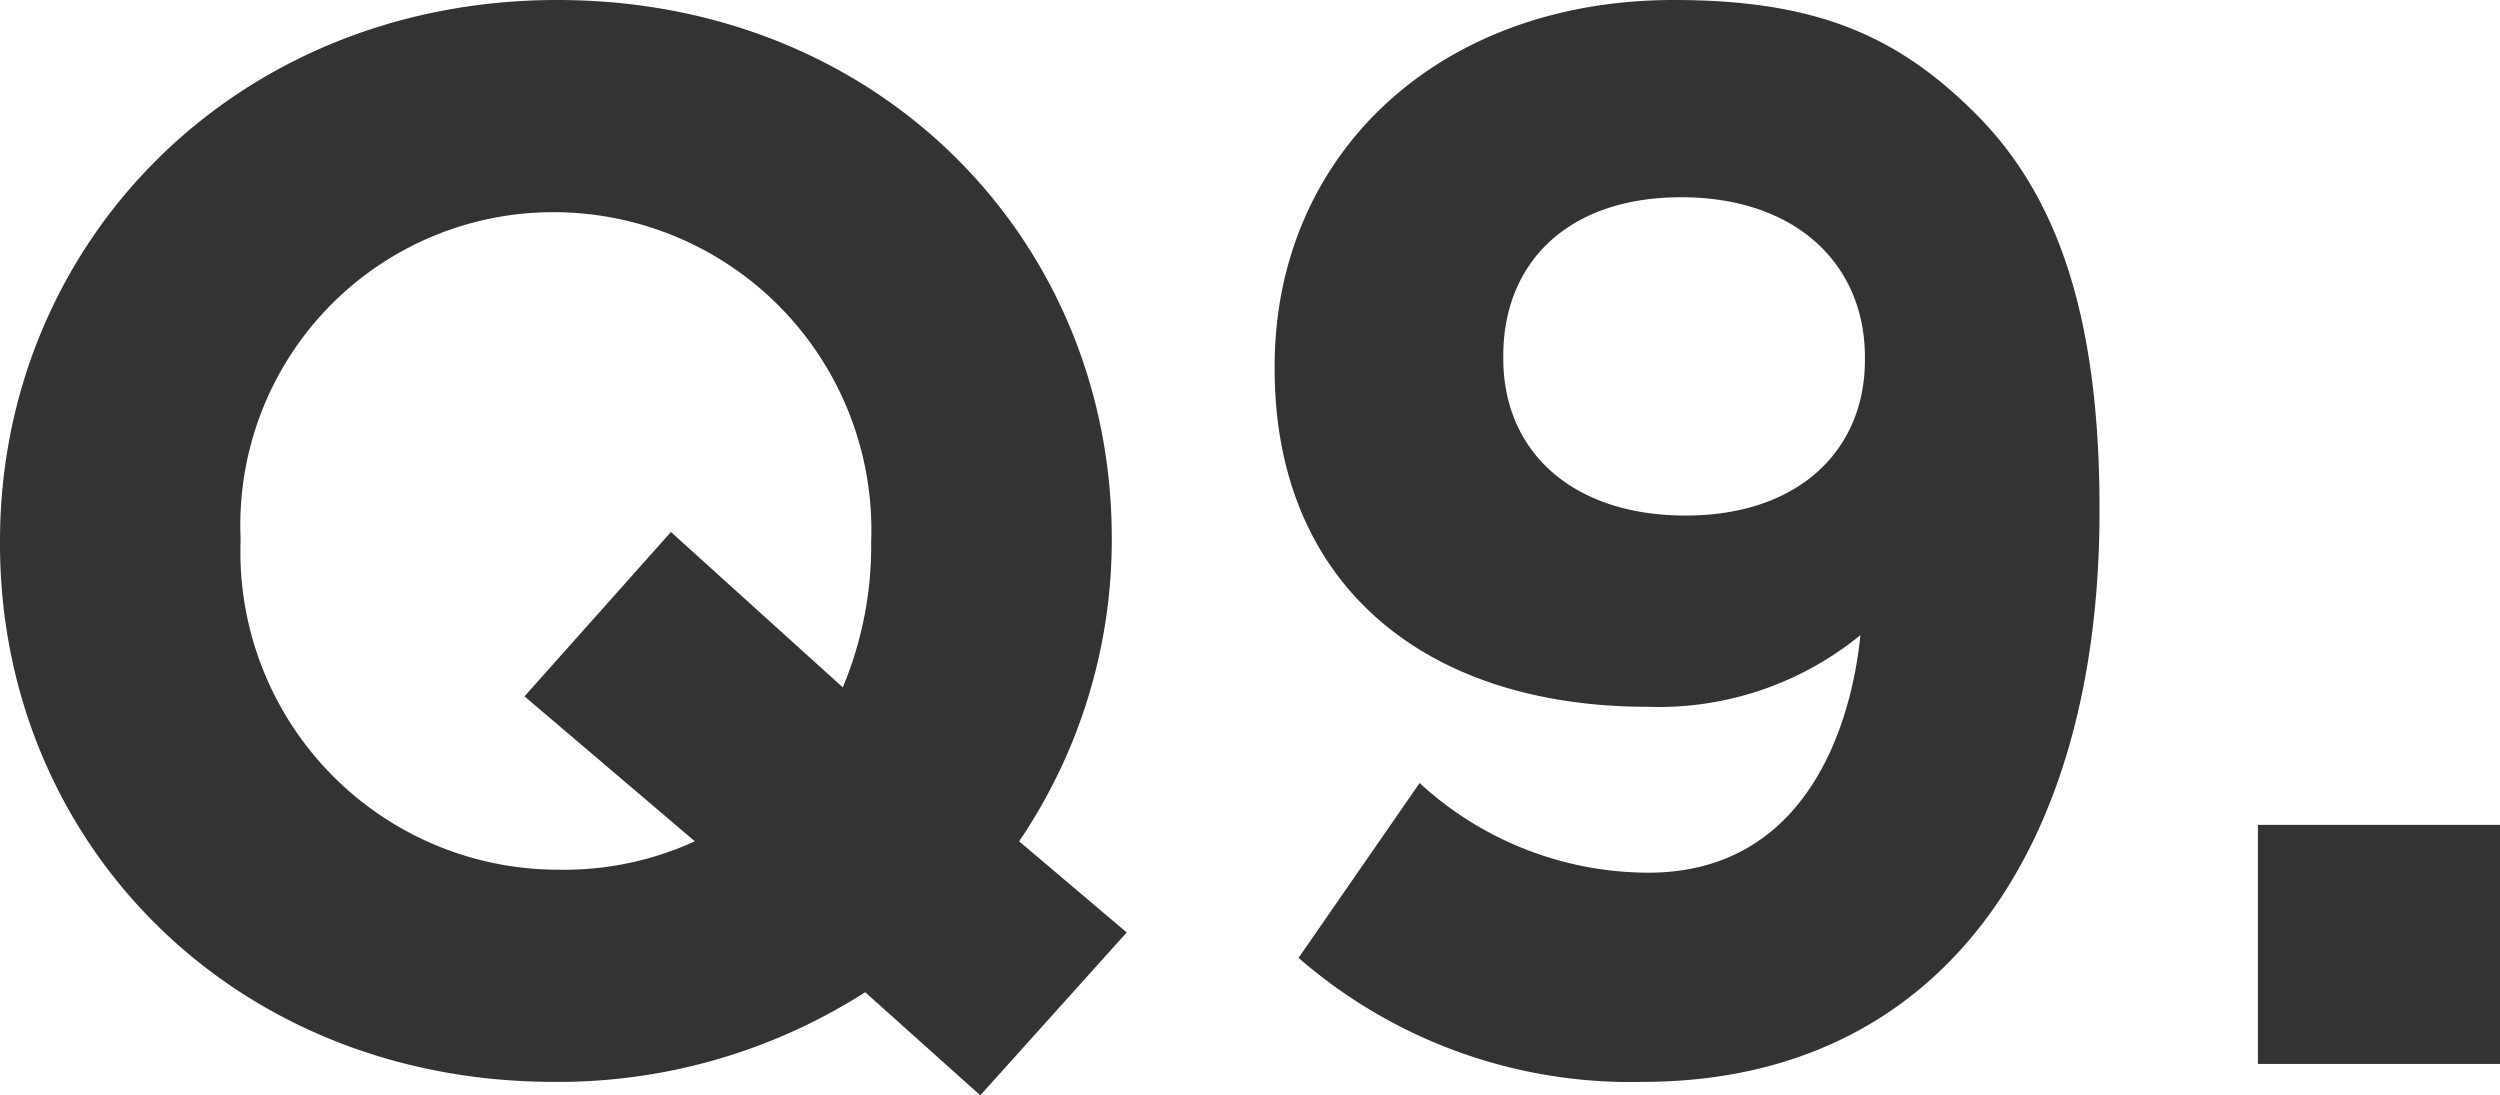 <svg xmlns="http://www.w3.org/2000/svg" width="66.92" height="29.32"><path d="m30.16 24.96-2.88-2.44a14.364 14.364 0 0 0 2.48-8.04v-.08c0-7.96-6.2-14.4-14.84-14.4S0 6.52 0 14.48v.08c0 7.96 6.2 14.4 14.84 14.4a15.26 15.26 0 0 0 8.32-2.4l3.08 2.76Zm-15.24-1.68a8.507 8.507 0 0 1-8.48-8.8v-.08a8.374 8.374 0 0 1 8.4-8.72 8.507 8.507 0 0 1 8.48 8.8v.08a9.812 9.812 0 0 1-.76 3.84l-4.6-4.16-3.92 4.4 4.56 3.88a8.414 8.414 0 0 1-3.68.76Zm29.2.08a9.063 9.063 0 0 1-6.12-2.4l-3.24 4.68a13.526 13.526 0 0 0 9.2 3.32c7.96 0 12.24-6.2 12.24-15.28v-.08c0-5.52-1.32-8.56-3.32-10.56C50.76.92 48.56 0 44.8 0c-6.32 0-10.68 4.16-10.68 9.8v.08c0 5.68 3.92 9.04 10 9.04A8.534 8.534 0 0 0 49.8 17c-.24 2.4-1.44 6.36-5.68 6.36Zm1-9.56c-3.04 0-4.88-1.72-4.88-4.2v-.08c0-2.48 1.72-4.24 4.76-4.24 3.08 0 4.92 1.8 4.92 4.28v.08c0 2.4-1.76 4.16-4.8 4.16Zm15.32 14.68h6.48v-6.4h-6.48Z" fill="#333"/></svg>